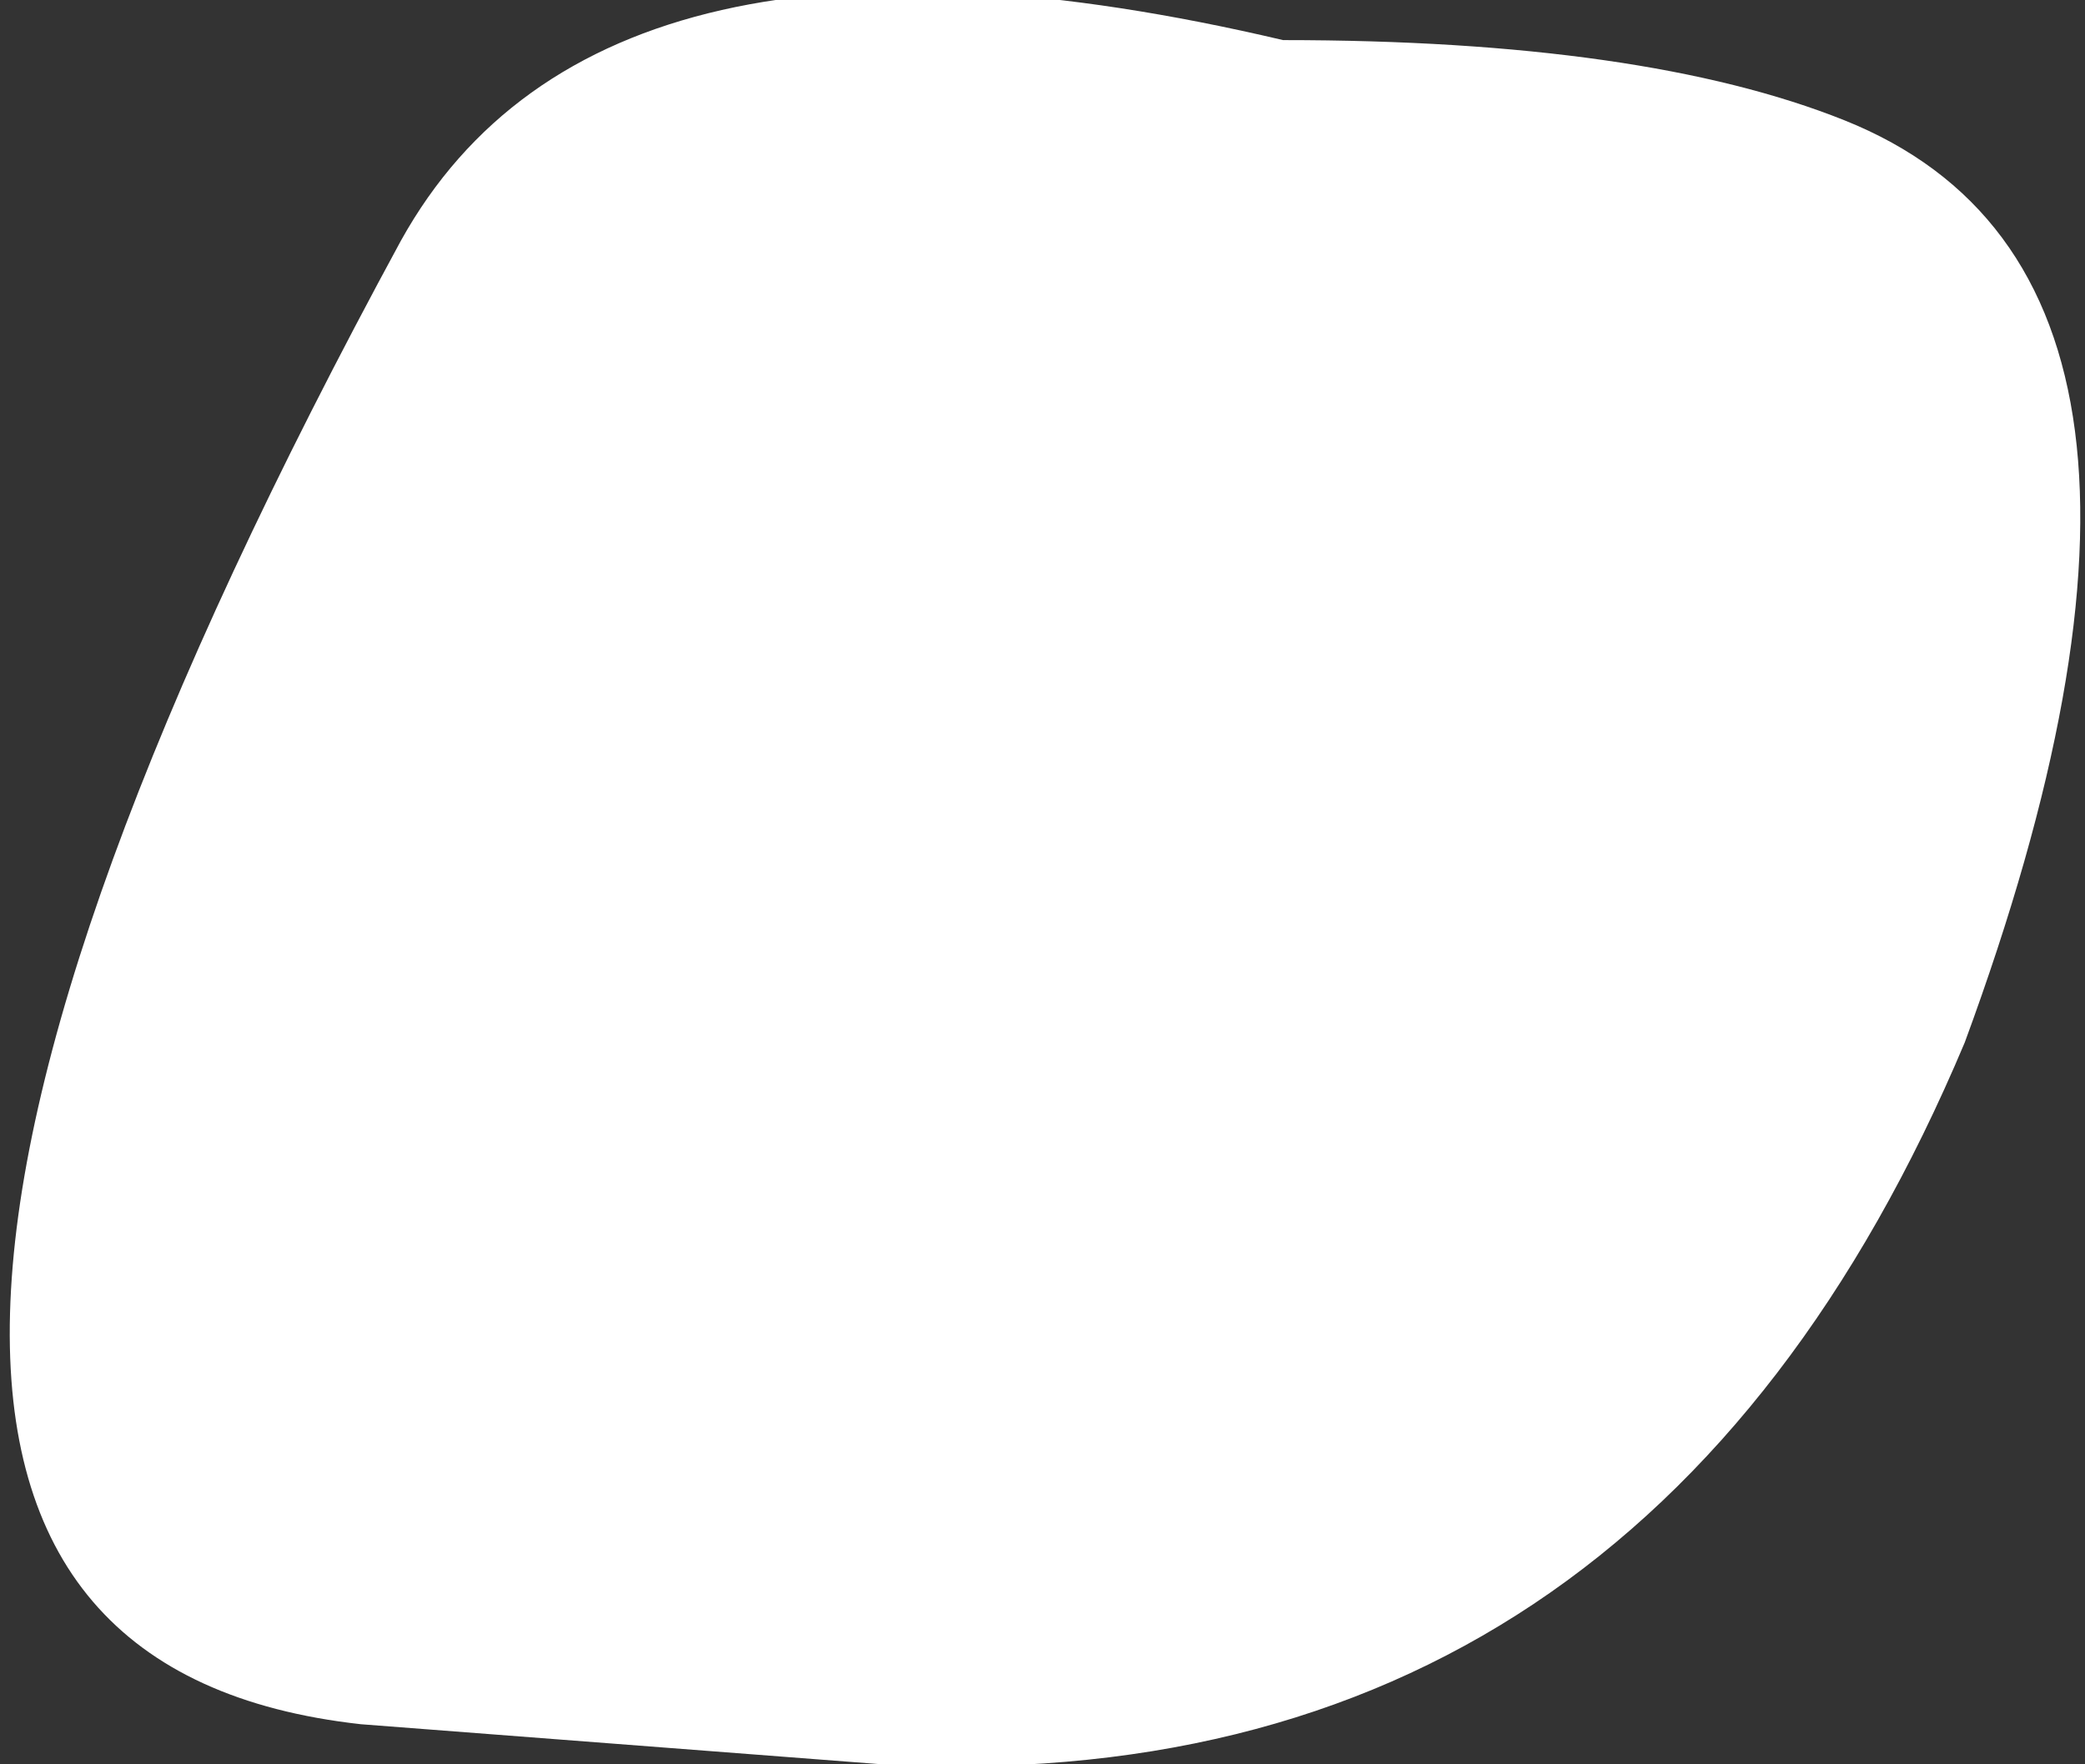 <?xml version="1.0" encoding="UTF-8" standalone="no"?>
<svg xmlns:xlink="http://www.w3.org/1999/xlink" height="2.2px" width="2.6px" xmlns="http://www.w3.org/2000/svg">
  <rect width="100%" height="100%" fill="#333333" stroke="none"/>
  <g transform="matrix(1.0, 0.0, 0.0, 1.0, 0.0, 0.0)">
    <path d="M2.3 0.15 Q2.8 0.35 2.45 1.3 2.05 2.25 1.1 2.2 L0.45 2.15 Q-0.45 2.05 0.5 0.3 0.75 -0.15 1.6 0.05 2.05 0.05 2.3 0.15" fill="#ffffff" fill-rule="evenodd" stroke="none"/>
  </g>
</svg>
